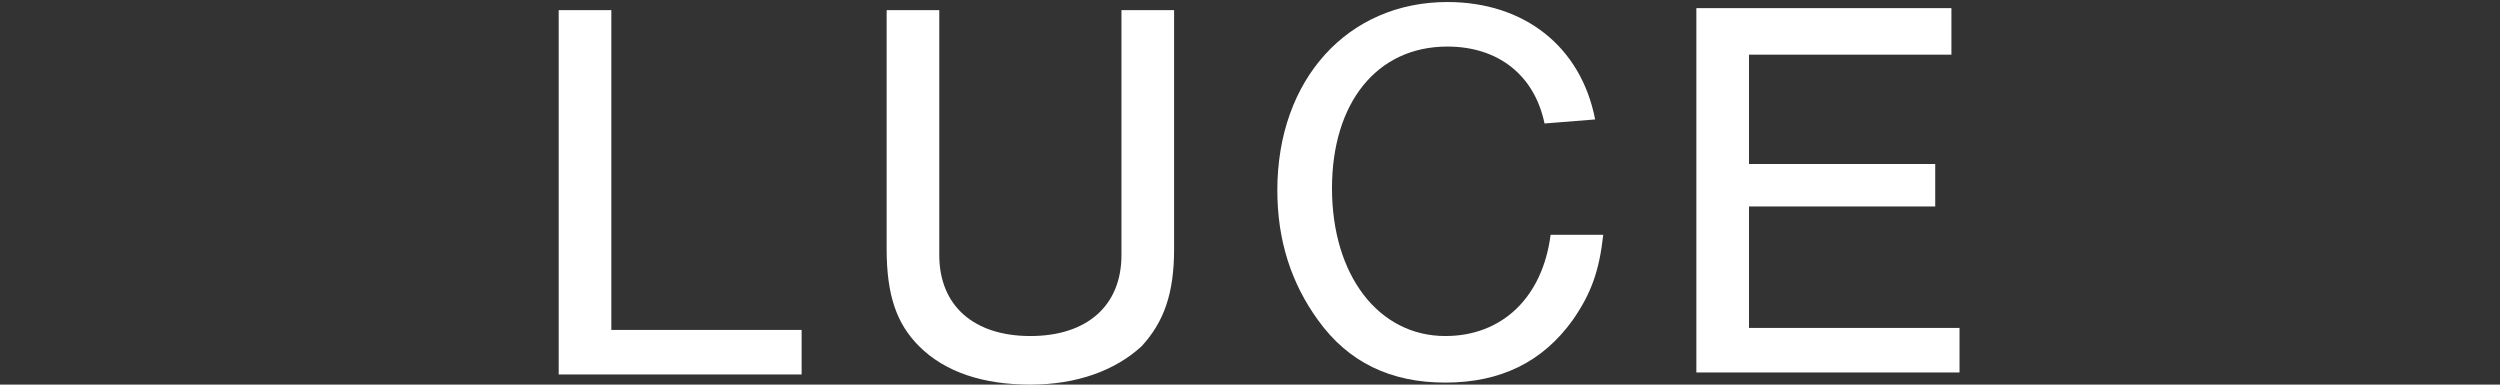 <?xml version="1.0" encoding="utf-8"?>
<!-- Generator: Adobe Illustrator 23.0.1, SVG Export Plug-In . SVG Version: 6.00 Build 0)  -->
<svg version="1.1" id="レイヤー_1" xmlns="http://www.w3.org/2000/svg" xmlns:xlink="http://www.w3.org/1999/xlink" x="0px"
	 y="0px" viewBox="0 0 123.5 19" style="enable-background:new 0 0 123.5 19;" xml:space="preserve">
<rect x="0" y="0" width="123.5" height="19" fill="#333333" stroke="none"/>
<style type="text/css">
	.st0{fill:none;}
	.st1{fill:#FFFFFF;}
</style>
<title>about_smile</title>
<rect class="st0" width="123.5" height="19"/>
<g>
	<g>
		<path class="st1" d="M30.2,16.3h9.4v2.2H27.6v-18h2.6V16.3z"/>
		<path class="st1" d="M58,0.5v11.8c0,2.2-0.5,3.6-1.6,4.8c-1.3,1.2-3.2,1.9-5.5,1.9c-2.3,0-4.2-0.6-5.5-1.9
			c-1.1-1.1-1.6-2.5-1.6-4.8V0.5h2.6v12.1c0,2.5,1.7,4,4.5,4c2.8,0,4.5-1.5,4.5-4V0.5H58z"/>
		<path class="st1" d="M76.3,6.1c-0.5-2.4-2.3-3.8-4.8-3.8c-3.5,0-5.7,2.8-5.7,7c0,4.3,2.3,7.3,5.6,7.3c2.8,0,4.8-1.9,5.2-5h2.6
			c-0.2,1.8-0.6,2.9-1.5,4.2c-1.5,2.1-3.6,3.1-6.3,3.1c-2.7,0-4.8-1-6.3-3.1c-1.3-1.8-2-3.9-2-6.4c0-5.5,3.5-9.3,8.4-9.3
			c3.8,0,6.6,2.2,7.3,5.8L76.3,6.1z"/>
		<path class="st1" d="M96.5,2.7H86.4v5.4h9.2v2.1h-9.2v6h10.4v2.2h-13v-18h12.6V2.7z"/>
	</g>
</g>
</svg>
